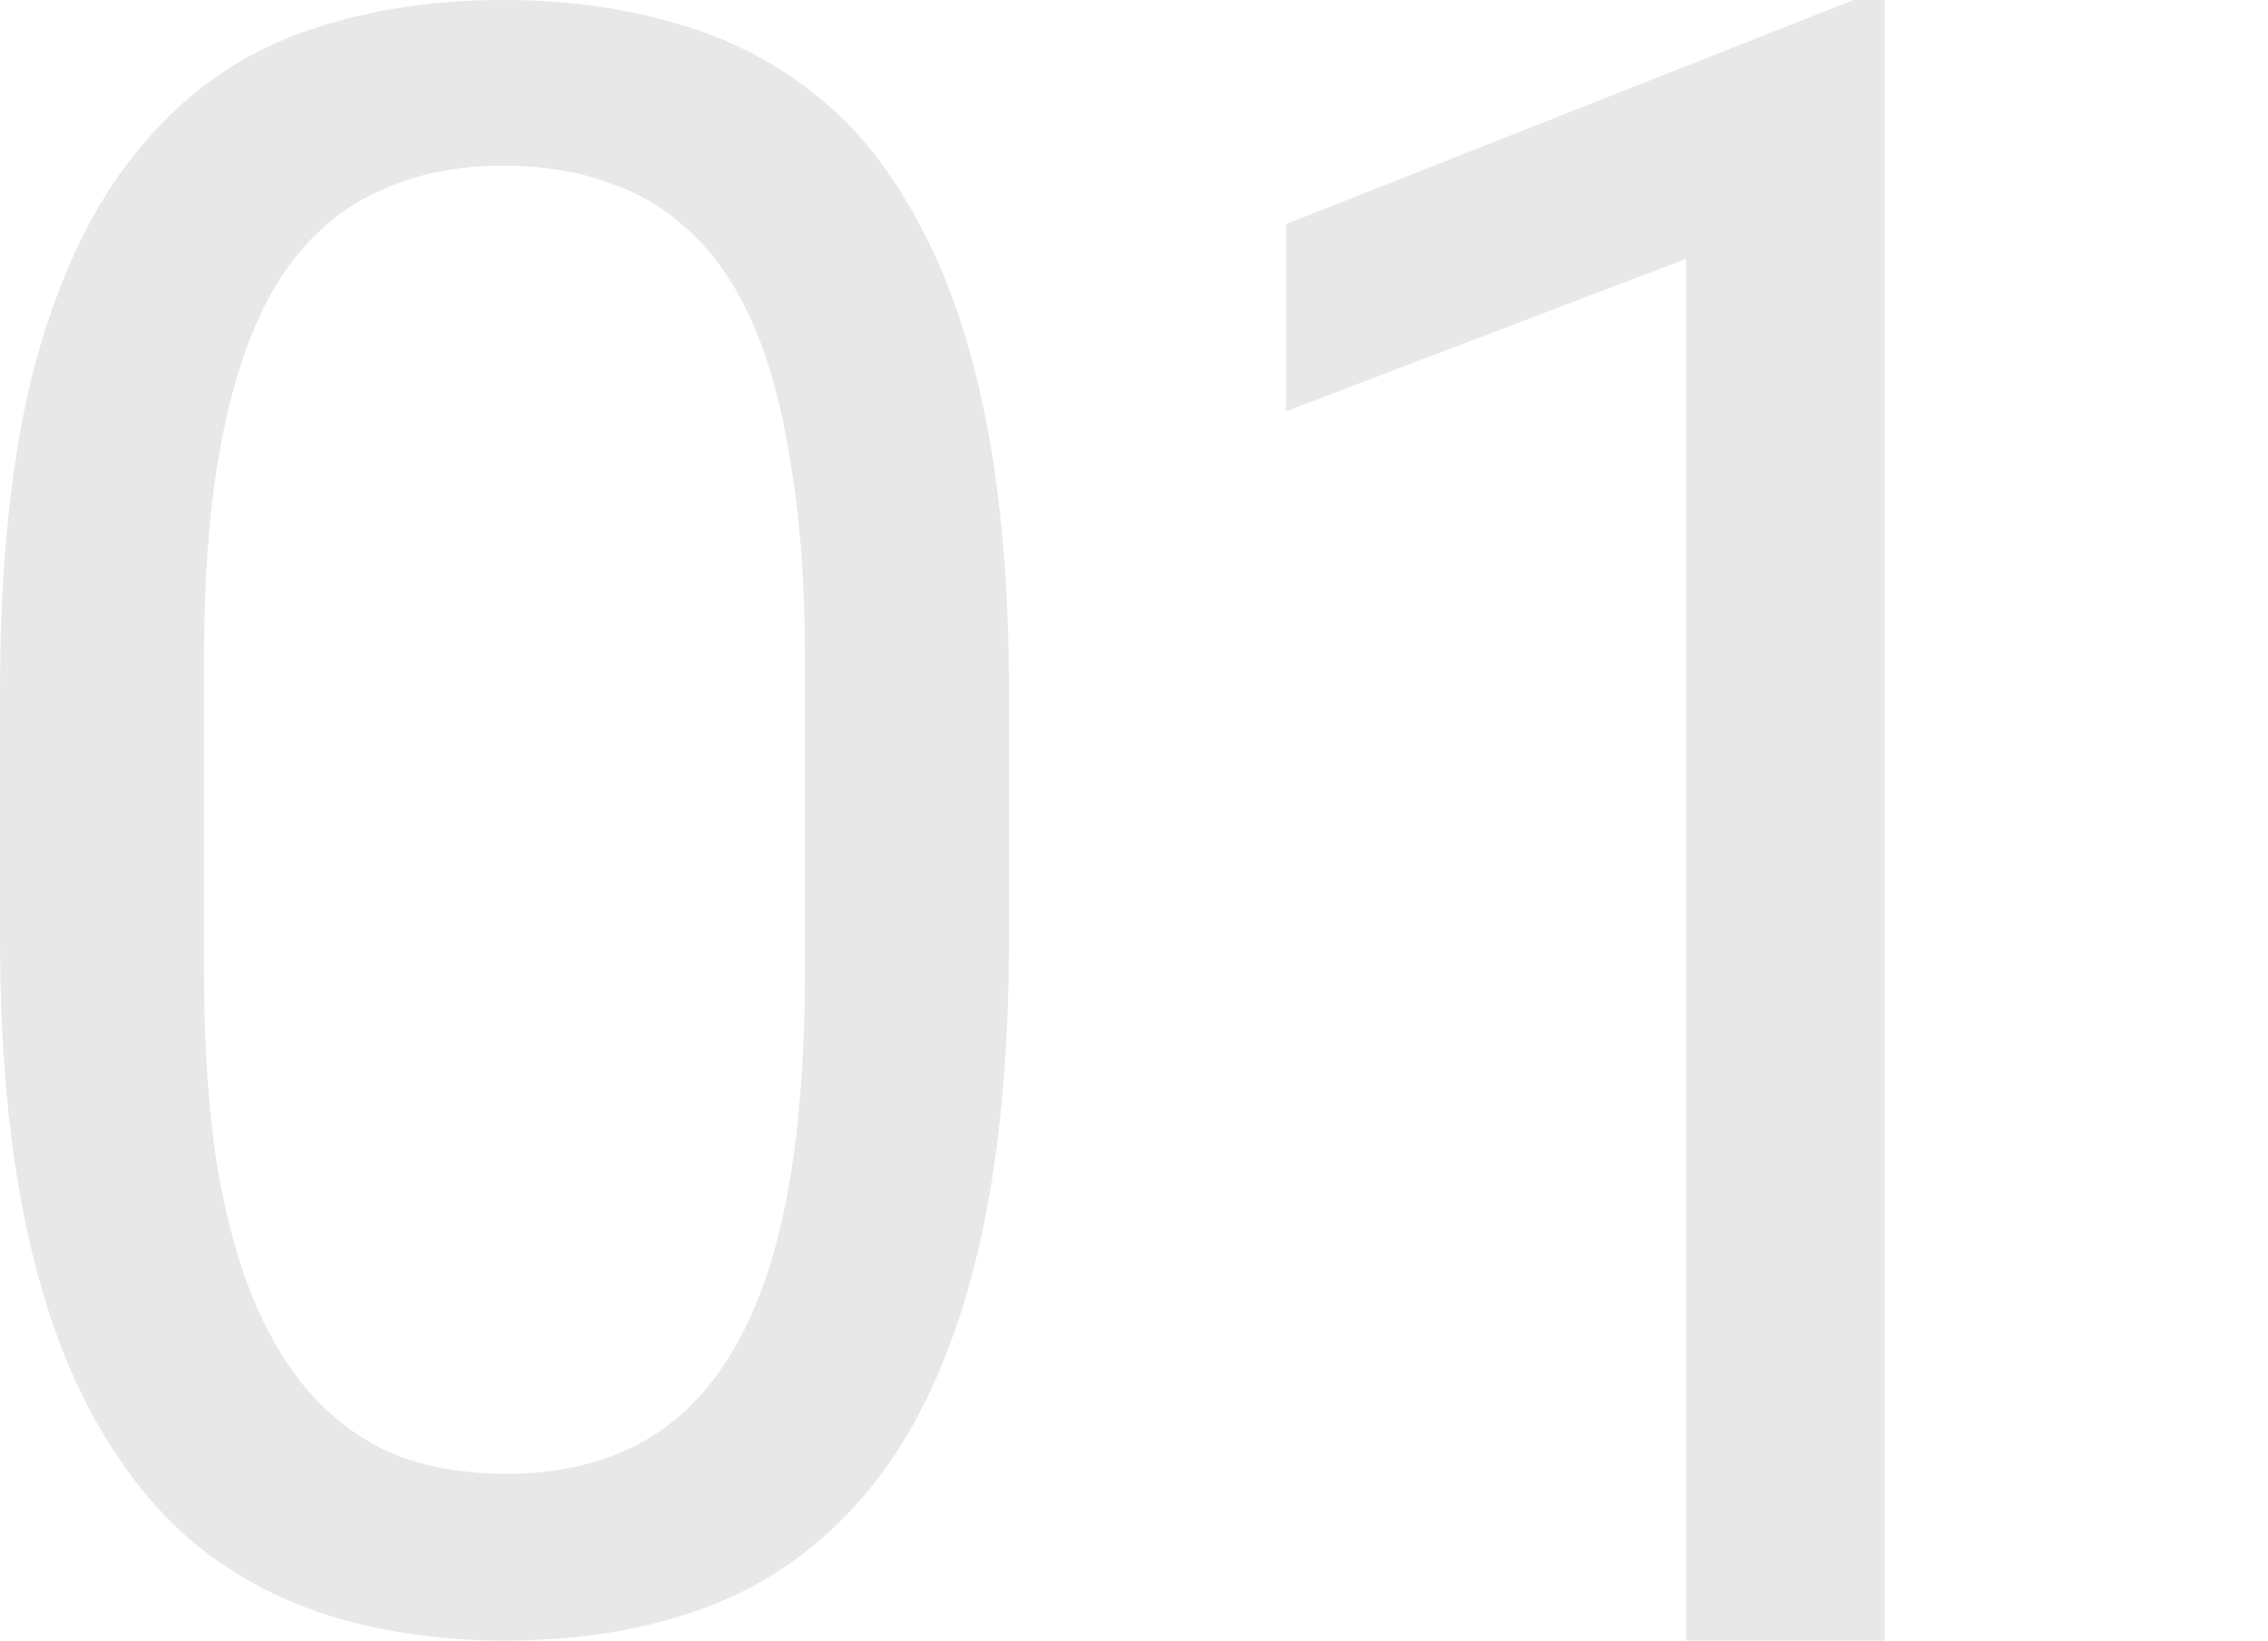 <svg width="141" height="102" viewBox="0 0 141 102" fill="none" xmlns="http://www.w3.org/2000/svg">
<path d="M62.727 43.091V58.227C62.727 66.364 62 73.227 60.545 78.818C59.091 84.409 57 88.909 54.273 92.318C51.545 95.727 48.25 98.204 44.386 99.75C40.568 101.25 36.25 102 31.432 102C27.614 102 24.091 101.523 20.864 100.568C17.636 99.614 14.727 98.091 12.136 96C9.591 93.864 7.409 91.091 5.591 87.682C3.773 84.273 2.386 80.136 1.432 75.273C0.477 70.409 0 64.727 0 58.227V43.091C0 34.955 0.727 28.136 2.182 22.636C3.682 17.136 5.795 12.727 8.523 9.409C11.25 6.045 14.523 3.636 18.341 2.182C22.204 0.727 26.523 0 31.296 0C35.159 0 38.705 0.477 41.932 1.432C45.205 2.341 48.114 3.818 50.659 5.864C53.205 7.864 55.364 10.546 57.136 13.909C58.955 17.227 60.341 21.296 61.295 26.114C62.25 30.932 62.727 36.591 62.727 43.091ZM50.045 60.273V40.977C50.045 36.523 49.773 32.614 49.227 29.25C48.727 25.841 47.977 22.932 46.977 20.523C45.977 18.114 44.705 16.159 43.159 14.659C41.659 13.159 39.909 12.068 37.909 11.386C35.955 10.659 33.75 10.296 31.296 10.296C28.296 10.296 25.636 10.864 23.318 12C21 13.091 19.046 14.841 17.454 17.25C15.909 19.659 14.727 22.818 13.909 26.727C13.091 30.636 12.682 35.386 12.682 40.977V60.273C12.682 64.727 12.932 68.659 13.432 72.068C13.977 75.477 14.773 78.432 15.818 80.932C16.864 83.386 18.136 85.409 19.636 87C21.136 88.591 22.864 89.773 24.818 90.546C26.818 91.273 29.023 91.636 31.432 91.636C34.523 91.636 37.227 91.045 39.545 89.864C41.864 88.682 43.795 86.841 45.341 84.341C46.932 81.795 48.114 78.545 48.886 74.591C49.659 70.591 50.045 65.818 50.045 60.273Z" fill="#E8E8E8"/>
<g clip-path="url(#clip0_342_6954)">
<path d="M117.162 0V102H104.823V16.094L79.946 25.57V13.934L115.228 0H117.162Z" fill="#E8E8E8"/>
</g>
<defs>
<clipPath id="clip0_342_6954">
<rect width="70.297" height="102" fill="white" transform="translate(70.297)"/>
</clipPath>
</defs>
</svg>
